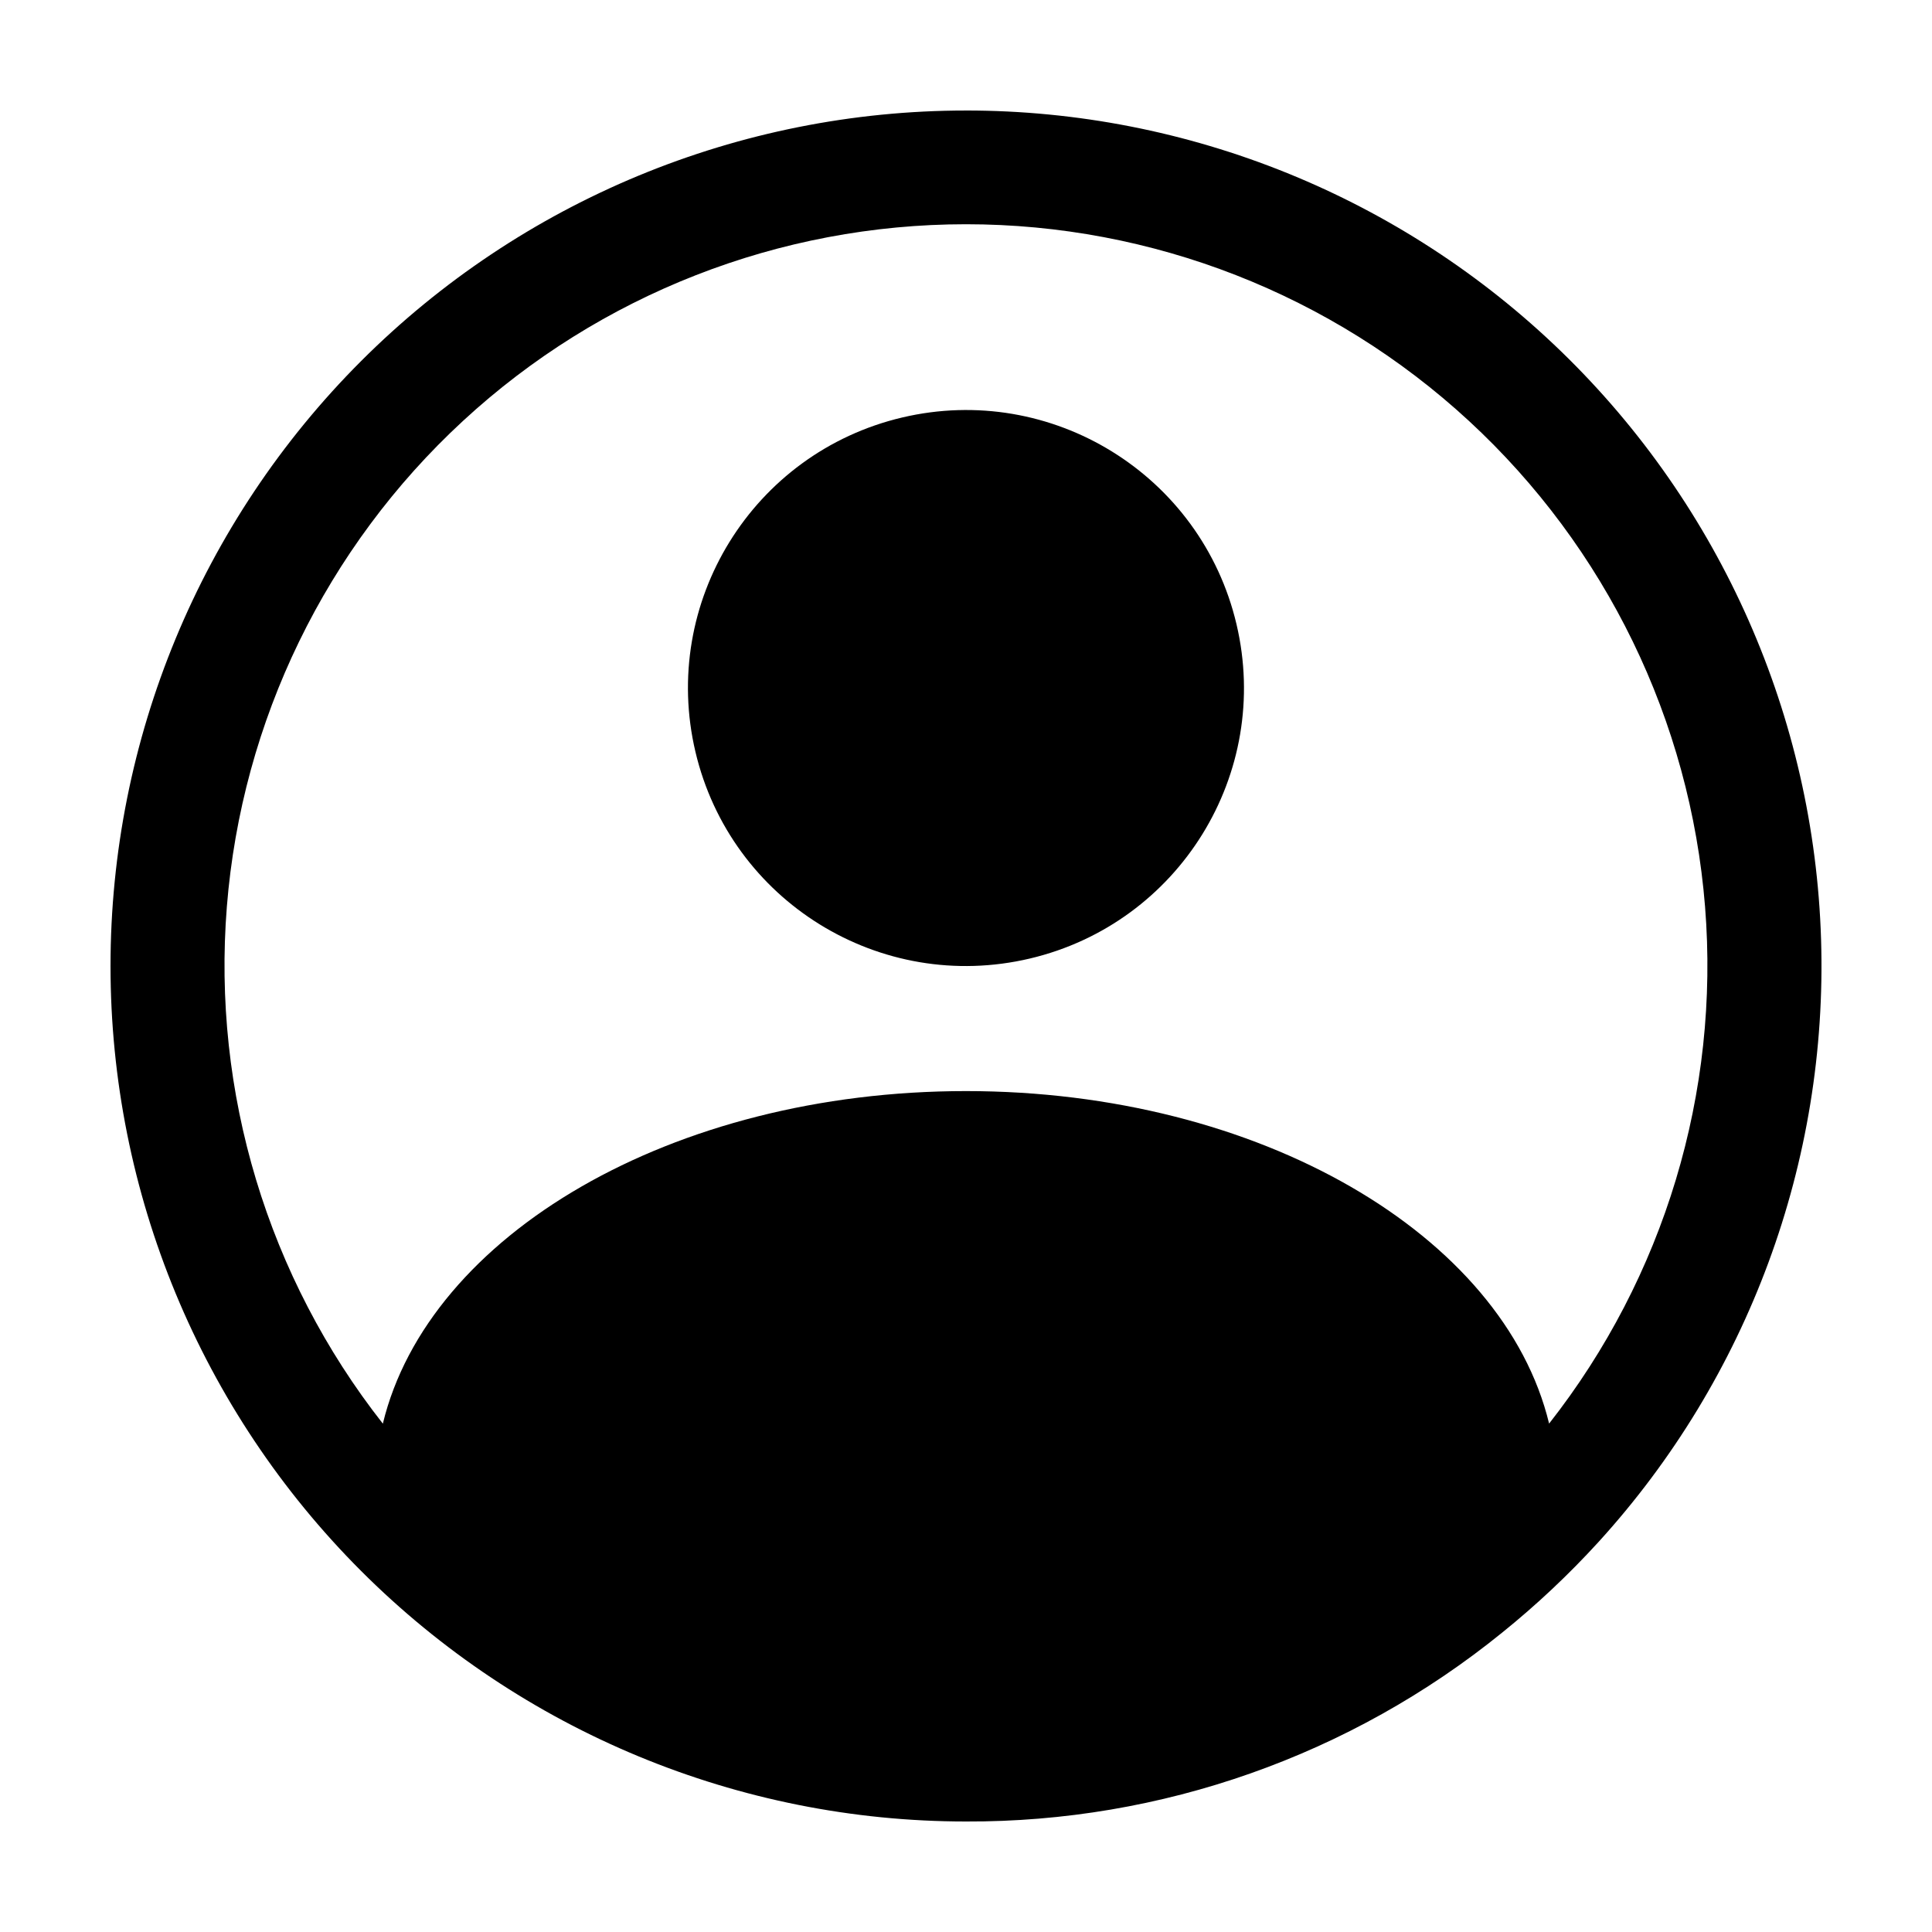<?xml version="1.0" encoding="UTF-8"?>
<!-- Uploaded to: ICON Repo, www.iconrepo.com, Generator: ICON Repo Mixer Tools -->
<svg fill="#000000" width="800px" height="800px" version="1.1" viewBox="144 144 512 512" xmlns="http://www.w3.org/2000/svg">
 <g>
  <path d="m400 173.29c-60.129 0-117.8 23.887-160.31 66.402s-66.402 100.18-66.402 160.31c0 60.125 23.887 117.79 66.402 160.31 42.516 42.52 100.18 66.402 160.31 66.402 51.738 0.203 101.95-17.492 142.13-50.09 9.09-7.328 17.605-15.34 25.473-23.961 39.672-43.551 60.832-100.83 59-159.71-1.828-58.879-26.504-114.73-68.801-155.74-42.297-41-98.895-63.93-157.8-63.926zm154.53 347.98c-12.078-49.945-76.672-88.121-154.53-88.121-77.914 0-142.47 38.18-154.54 88.133-30.516-38.852-45.273-87.773-41.34-137.02 3.938-49.246 26.277-95.199 62.574-128.71 36.297-33.516 83.887-52.125 133.29-52.125 49.402-0.004 96.992 18.605 133.29 52.113 36.301 33.512 58.645 79.469 62.582 128.71 3.938 49.246-10.816 98.168-41.328 137.02z"/>
  <path d="m471.68 309.41c9.348 39.594-15.172 79.266-54.766 88.613s-79.266-15.172-88.613-54.766c-9.348-39.594 15.172-79.266 54.766-88.613 39.594-9.348 79.266 15.172 88.613 54.766"/>
 </g>
</svg>